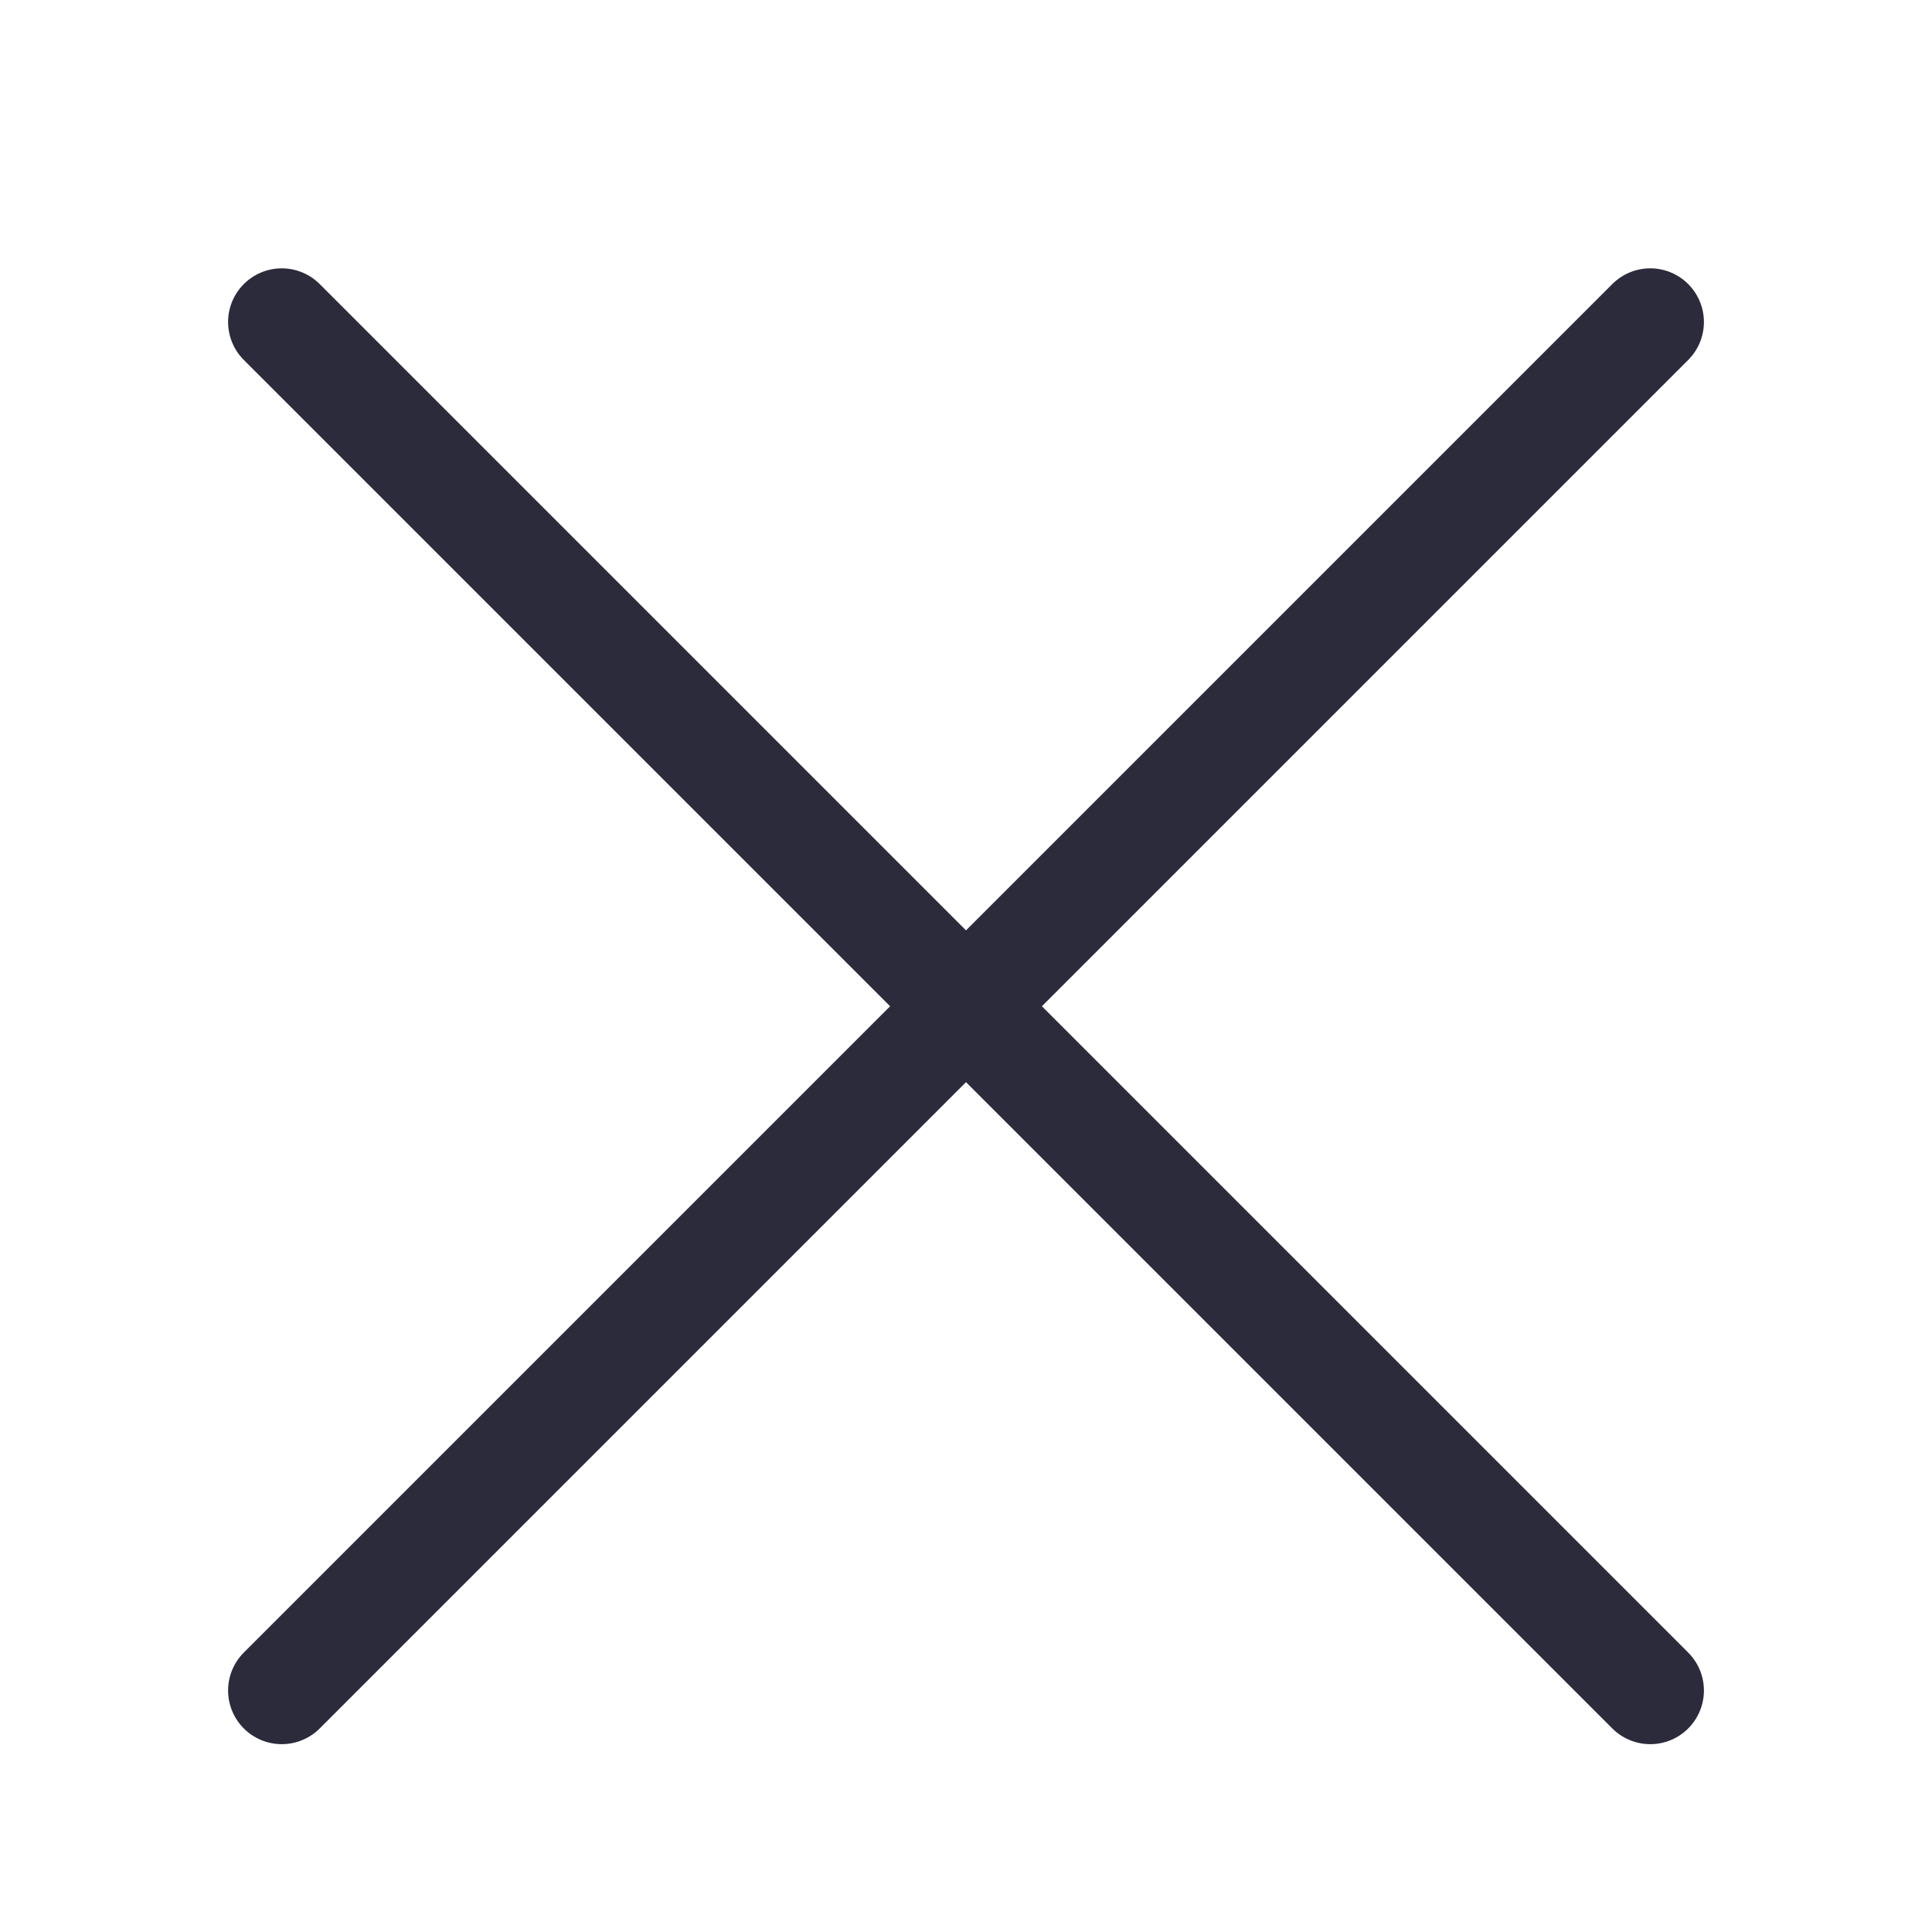 <svg width="18" height="18" viewBox="0 0 18 18" fill="none" xmlns="http://www.w3.org/2000/svg">
<path d="M2.625 3L15.375 15.75" stroke="#2C2B3C" stroke-linecap="round" stroke-linejoin="round"/>
<path d="M2.625 15.75L15.375 3" stroke="#2C2B3C" stroke-linecap="round" stroke-linejoin="round"/>
</svg>

